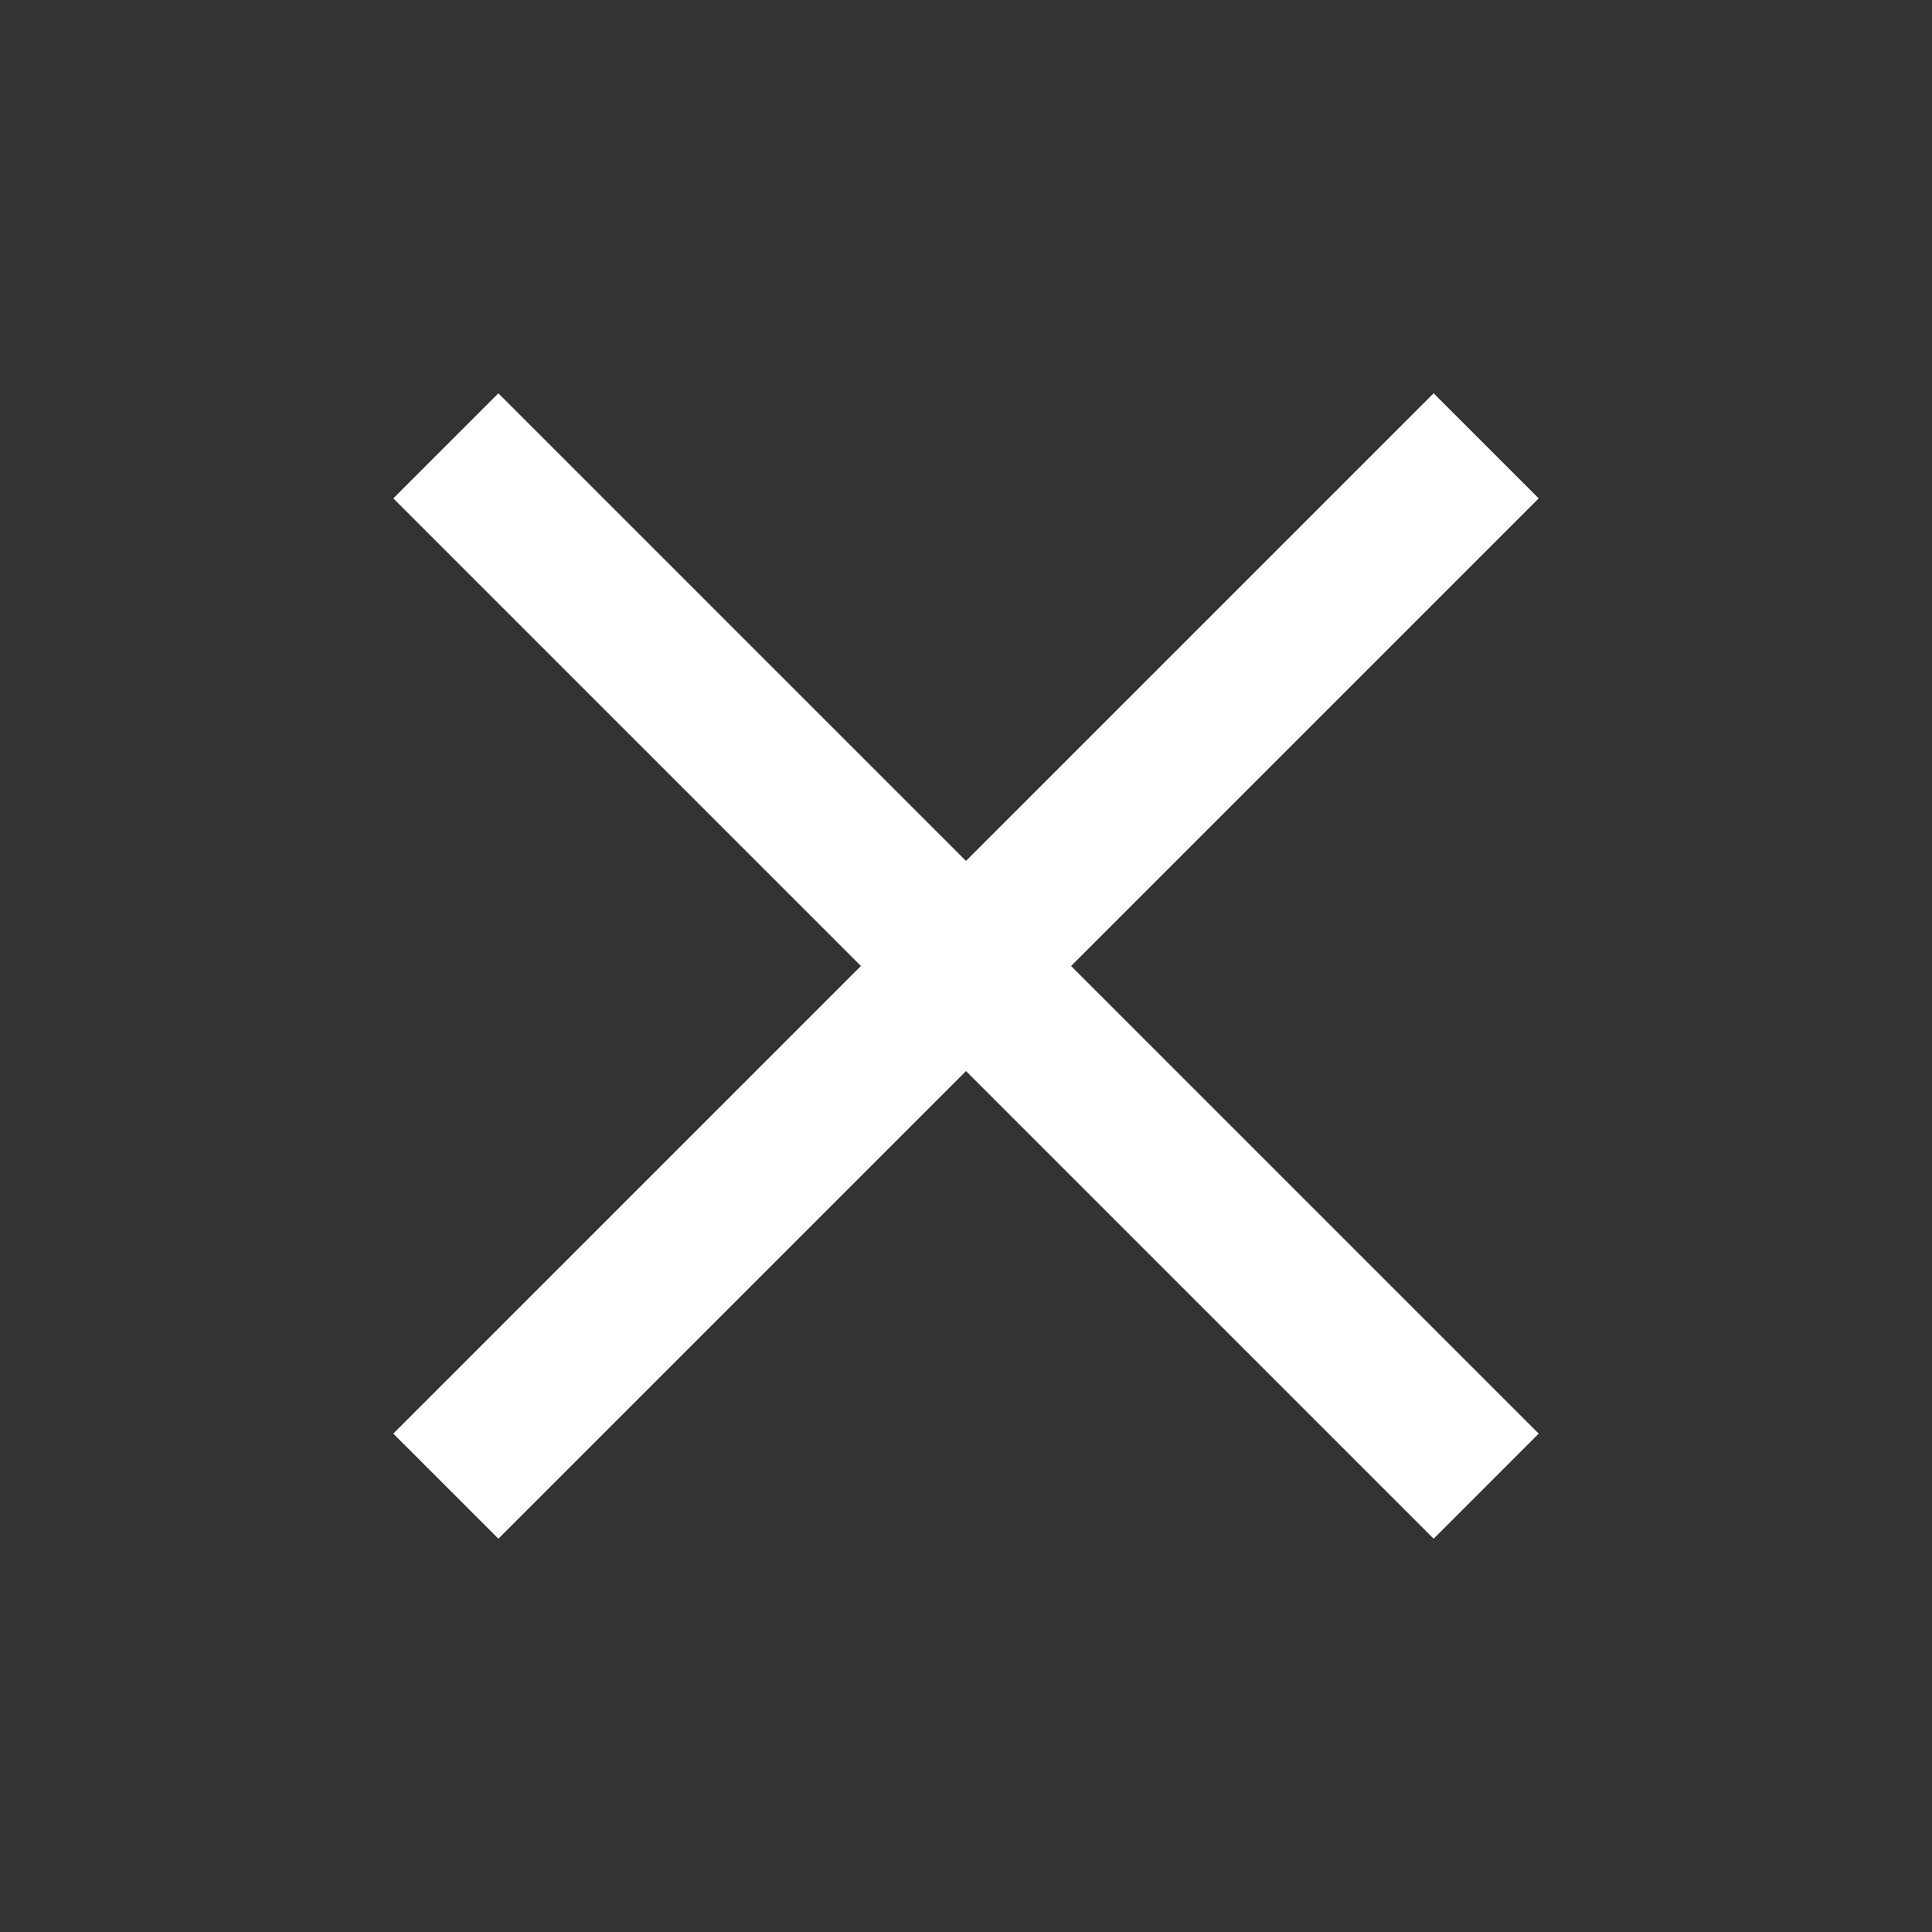 <?xml version="1.0" encoding="UTF-8"?>
<svg width="26px" height="26px" viewBox="0 0 26 26" version="1.1" xmlns="http://www.w3.org/2000/svg" xmlns:xlink="http://www.w3.org/1999/xlink">
    <rect x="0" y="0" width="26" height="26" fill="#333333" stroke="none"/>
    <!-- Generator: Sketch 63 (92445) - https://sketch.com -->
    <title>Menu close</title>
    <desc>Created with Sketch.</desc>
    <g id="Menu-close" stroke="none" stroke-width="1" fill="none" fill-rule="evenodd">
        <path d="M19.293,5.293 L20.707,6.707 L14.414,13 L20.707,19.293 L19.293,20.707 L13,14.414 L6.707,20.707 L5.293,19.293 L11.586,13 L5.293,6.707 L6.707,5.293 L13,11.586 L19.293,5.293 Z" id="Combined-Shape" fill="#FFFFFF" fill-rule="nonzero"></path>
    </g>
</svg>
